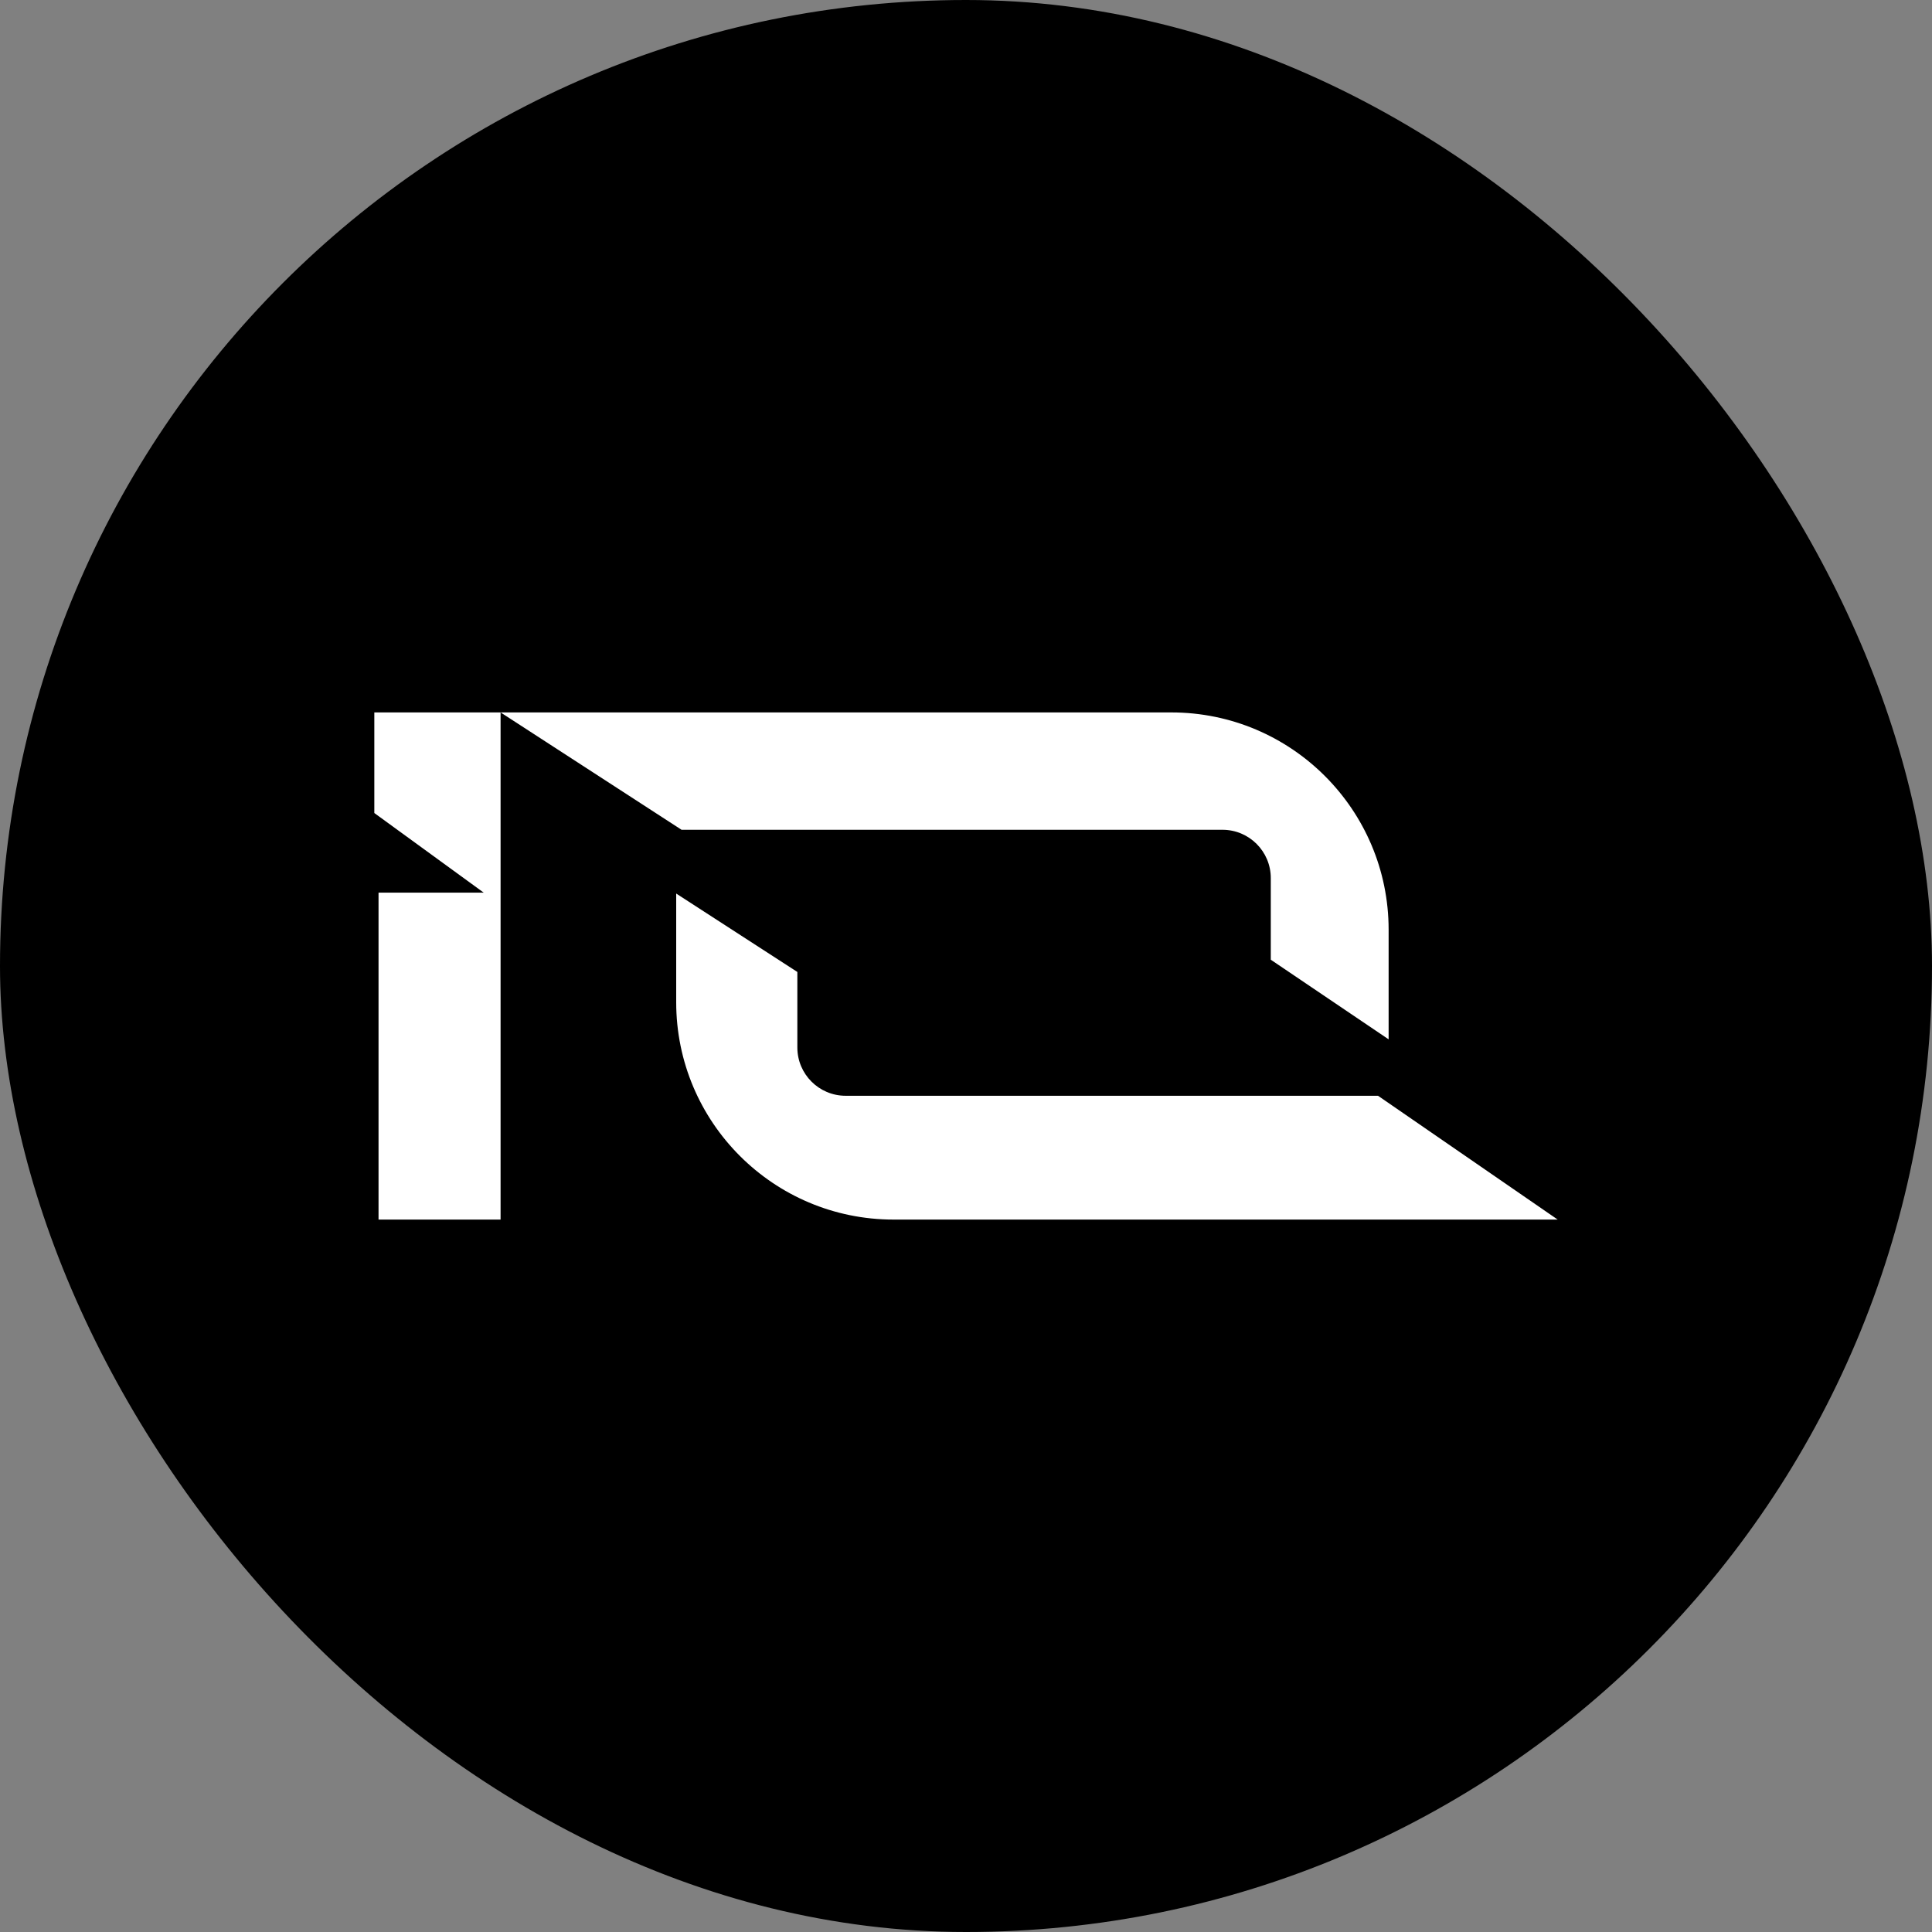 <svg width="160" height="160" viewBox="0 0 160 160" fill="none" xmlns="http://www.w3.org/2000/svg">
<rect x="0" y="0" width="160" height="160" fill="#808080" stroke="none"/>
<rect width="160" height="160" rx="80" fill="black"/>
<path d="M31 59H41.456H97C106.941 59 115 67.059 115 77V86.074L105.241 79.479V72.719C105.241 70.51 103.45 68.719 101.241 68.719H56.444L41.456 59V101H31.349V73.926H40.062L31 67.331V59Z" fill="white"/>
<path d="M66.033 80.494L56 74V83C56 92.941 64.059 101 74 101H129L114.123 90.747H70.033C67.824 90.747 66.033 88.956 66.033 86.747V80.494Z" fill="white"/>
</svg>
